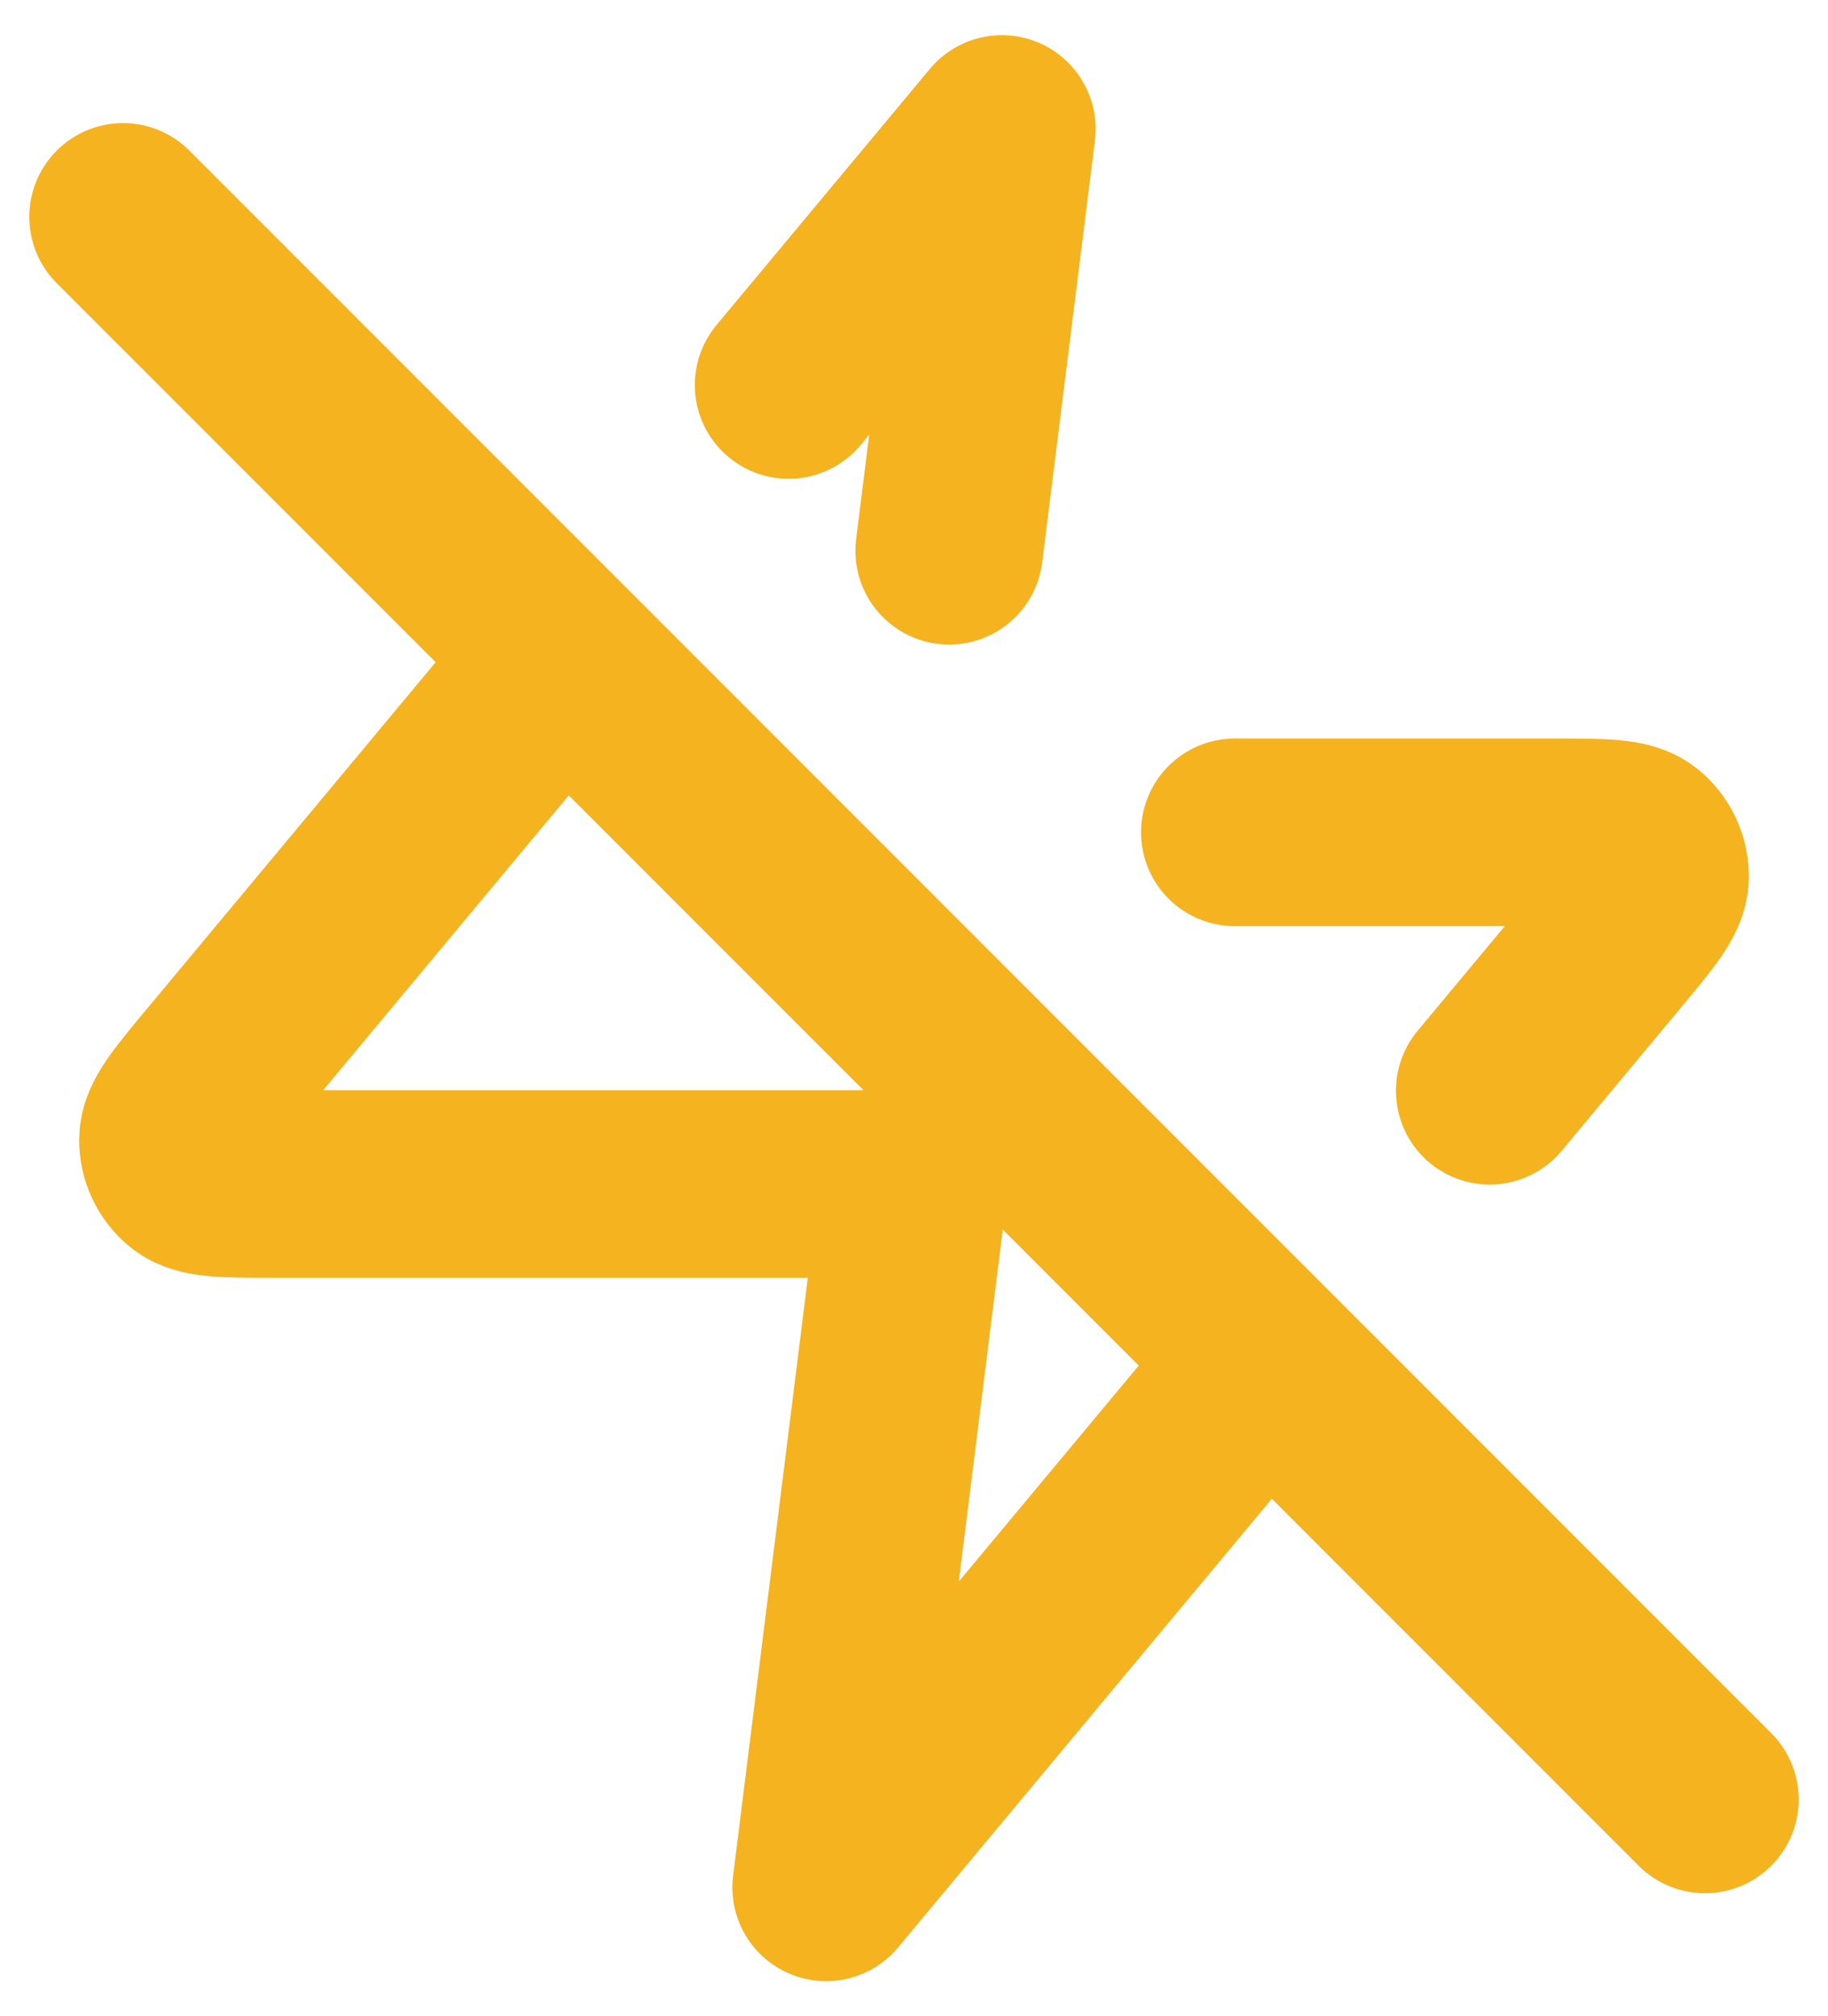 <svg width="39" height="43" viewBox="0 0 39 43" fill="none" xmlns="http://www.w3.org/2000/svg">
<path d="M12 14L4.675 22.79C4.021 23.575 3.694 23.967 3.689 24.298C3.685 24.587 3.813 24.861 4.037 25.042C4.295 25.25 4.806 25.25 5.828 25.25H19.5L17.625 40.25L27 29M26.344 17.75H33.172C34.194 17.75 34.705 17.75 34.963 17.958C35.187 18.139 35.315 18.413 35.311 18.702C35.306 19.033 34.979 19.425 34.325 20.21L31.782 23.262M16.824 8.211L21.375 2.75L20.25 11.746M36.375 38.375L2.625 4.625" stroke="#F5B320" stroke-width="4" stroke-linecap="round" stroke-linejoin="round"/>
</svg>

